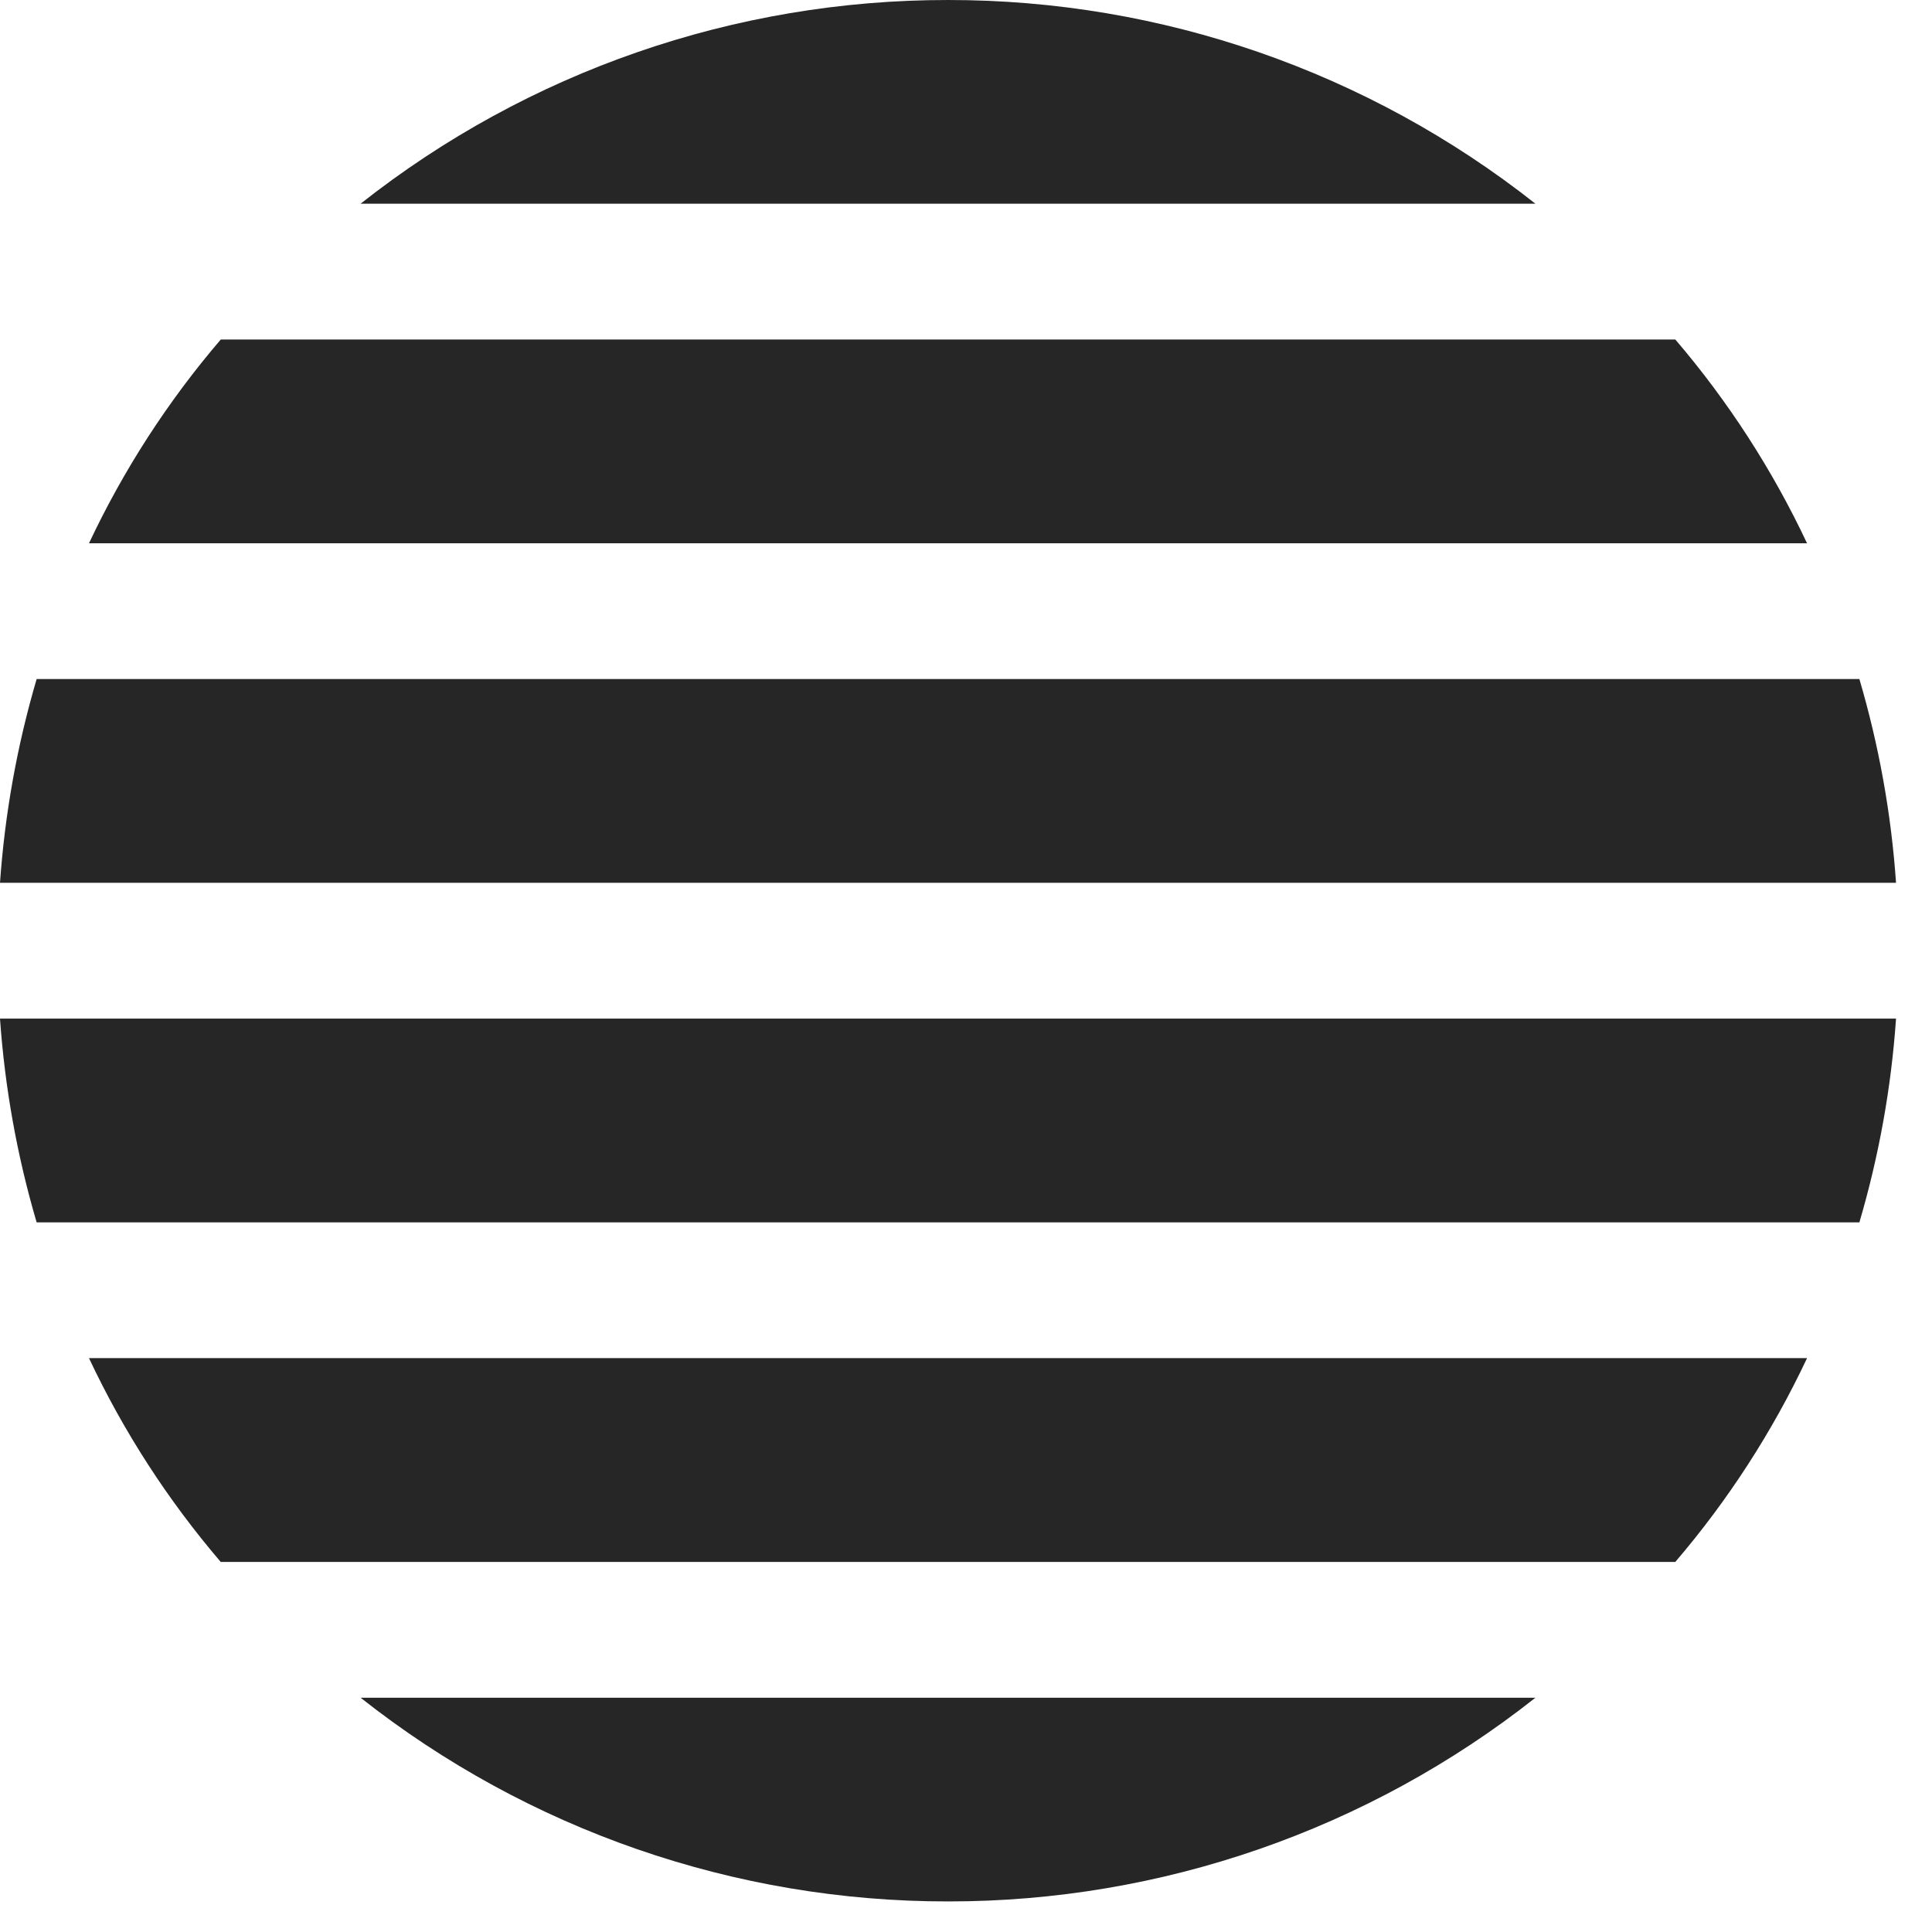 <svg width="34" height="34" viewBox="0 0 34 34" fill="none" xmlns="http://www.w3.org/2000/svg">
  <style>
    path {
    fill: #000;
    }
    @media (prefers-color-scheme: dark) {
    path {
    fill: #fff;
    }
    }
  </style>
  <path fill-rule="evenodd" clip-rule="evenodd"
    d="M6.346 29.877C9.29 32.202 12.932 33.465 16.684 33.462C20.435 33.465 24.078 32.202 27.021 29.877H6.346ZM29.483 27.487H3.884C2.955 26.401 2.175 25.195 1.566 23.901H31.801C31.192 25.195 30.412 26.401 29.483 27.487ZM0.645 21.512H32.722C33.066 20.343 33.283 19.141 33.367 17.926H0C0.085 19.141 0.301 20.343 0.645 21.512ZM0.645 11.95H32.722C33.066 13.119 33.283 14.321 33.367 15.536H0C0.085 14.321 0.301 13.119 0.645 11.95ZM29.483 5.975H3.885C2.955 7.061 2.175 8.267 1.566 9.561H31.801C31.192 8.267 30.412 7.061 29.483 5.975ZM27.021 3.585C24.077 1.26 20.435 -0.003 16.684 8.7738e-05C12.932 -0.003 9.29 1.26 6.346 3.585H27.021Z"
    fill-opacity="0.85" />
</svg>
